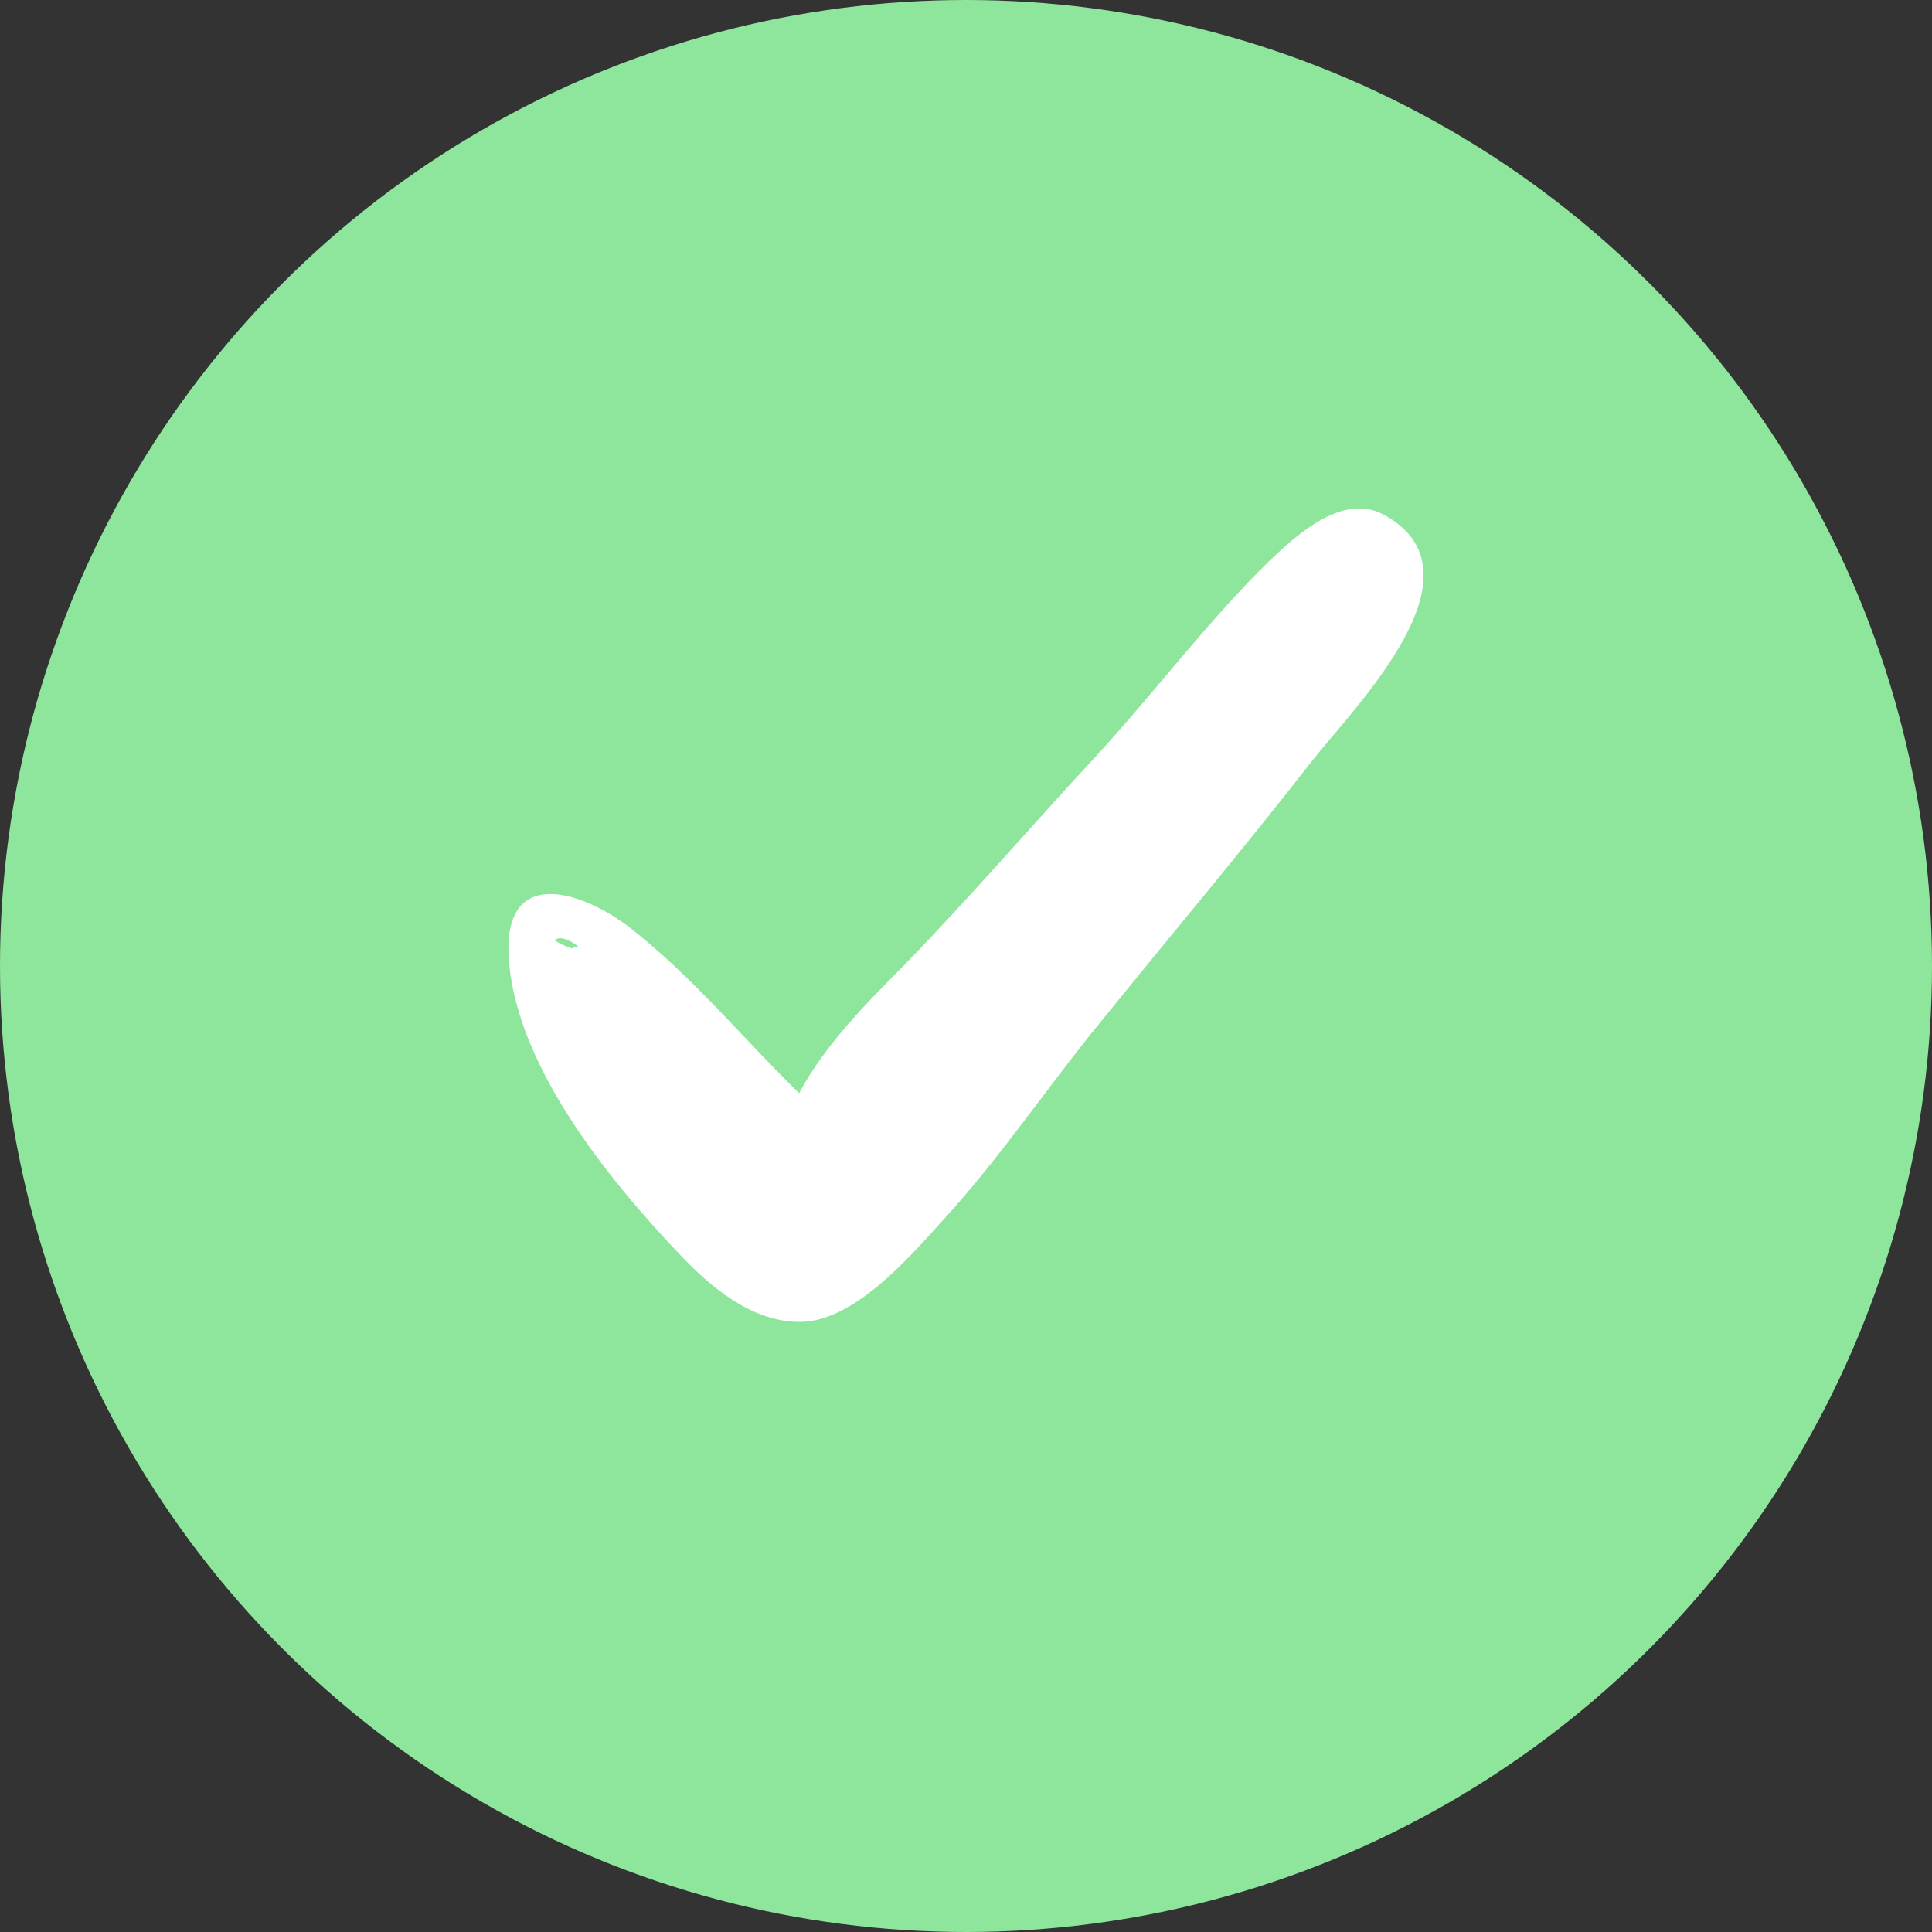 <?xml version="1.0" encoding="UTF-8"?>
<svg width="19px" height="19px" viewBox="0 0 19 19" version="1.1" xmlns="http://www.w3.org/2000/svg" xmlns:xlink="http://www.w3.org/1999/xlink">
    <rect x="0" y="0" width="19" height="19" fill="#333333" stroke="none"/>
    <!-- Generator: Sketch 52.5 (67469) - http://www.bohemiancoding.com/sketch -->
    <title>Group 10</title>
    <desc>Created with Sketch.</desc>
    <g id="Page-1" stroke="none" stroke-width="1" fill="none" fill-rule="evenodd">
        <g id="padlock" transform="translate(-189, -252)" fill-rule="nonzero">
            <g id="Group-10" transform="translate(189, 252)">
                <circle id="Oval" fill="#8EE59C" cx="9.5" cy="9.5" r="9.5"></circle>
                <g id="check-mark" transform="translate(5, 5)" fill="#FFFFFF">
                    <path d="M8.607,0.061 C8.201,-0.159 7.748,0.266 7.482,0.517 C6.873,1.114 6.358,1.806 5.78,2.435 C5.139,3.126 4.546,3.818 3.89,4.494 C3.515,4.871 3.109,5.28 2.859,5.751 C2.296,5.201 1.812,4.604 1.187,4.117 C0.734,3.771 -0.015,3.519 0,4.352 C0.031,5.437 0.984,6.6 1.687,7.339 C1.984,7.653 2.375,7.983 2.827,7.999 C3.374,8.03 3.937,7.37 4.265,7.009 C4.843,6.38 5.311,5.673 5.842,5.028 C6.529,4.179 7.232,3.346 7.904,2.482 C8.326,1.947 9.654,0.627 8.607,0.061 Z M0.688,4.307 C0.672,4.307 0.656,4.307 0.625,4.327 C0.563,4.307 0.516,4.287 0.453,4.247 C0.5,4.207 0.578,4.227 0.688,4.307 Z" id="Shape"></path>
                </g>
            </g>
        </g>
    </g>
</svg>